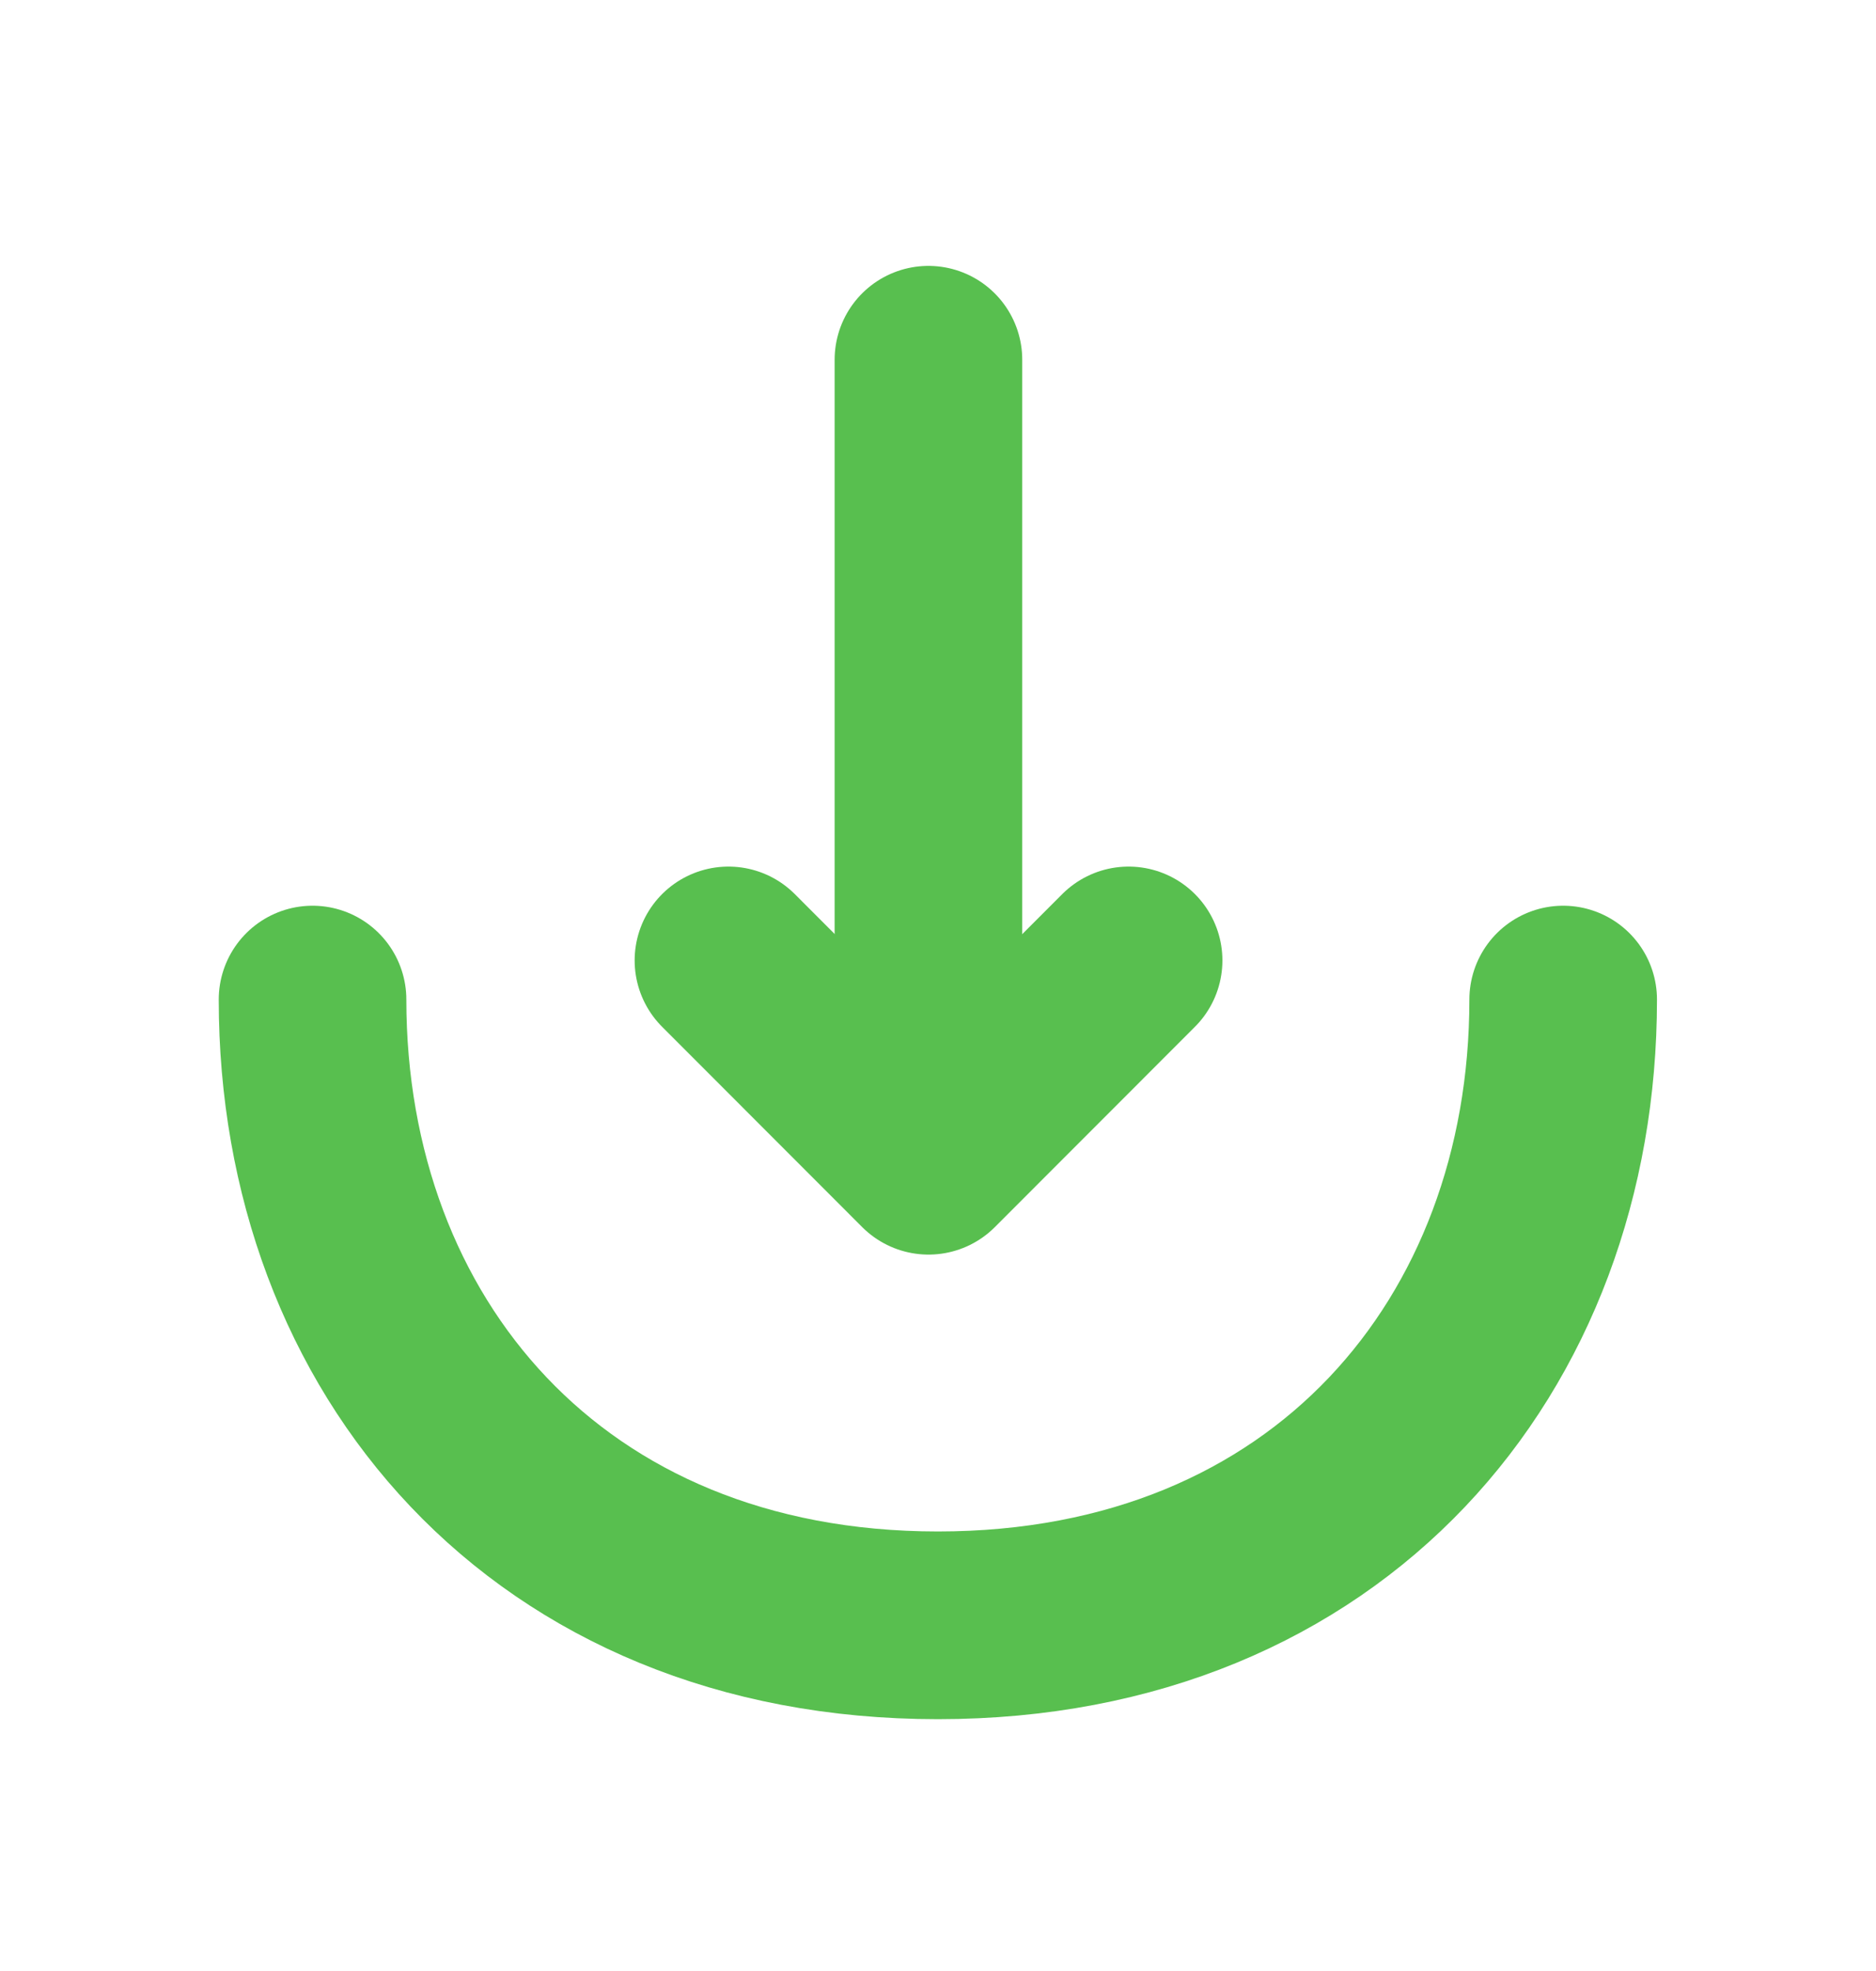 <svg width="20" height="21" viewBox="0 0 20 21" fill="none" xmlns="http://www.w3.org/2000/svg">
<path d="M7.766 10.233L9.899 12.367L12.032 10.233" stroke="#58BF4F" stroke-width="2" stroke-miterlimit="10" stroke-linecap="round" stroke-linejoin="round"/>
<path d="M9.898 3.833V12.309" stroke="#58BF4F" stroke-width="2" stroke-miterlimit="10" stroke-linecap="round" stroke-linejoin="round"/>
<path d="M16.665 10.65C16.665 14.333 14.165 17.317 9.999 17.317C5.832 17.317 3.332 14.333 3.332 10.65" stroke="#58BF4F" stroke-width="2" stroke-miterlimit="10" stroke-linecap="round" stroke-linejoin="round"/>
</svg>
